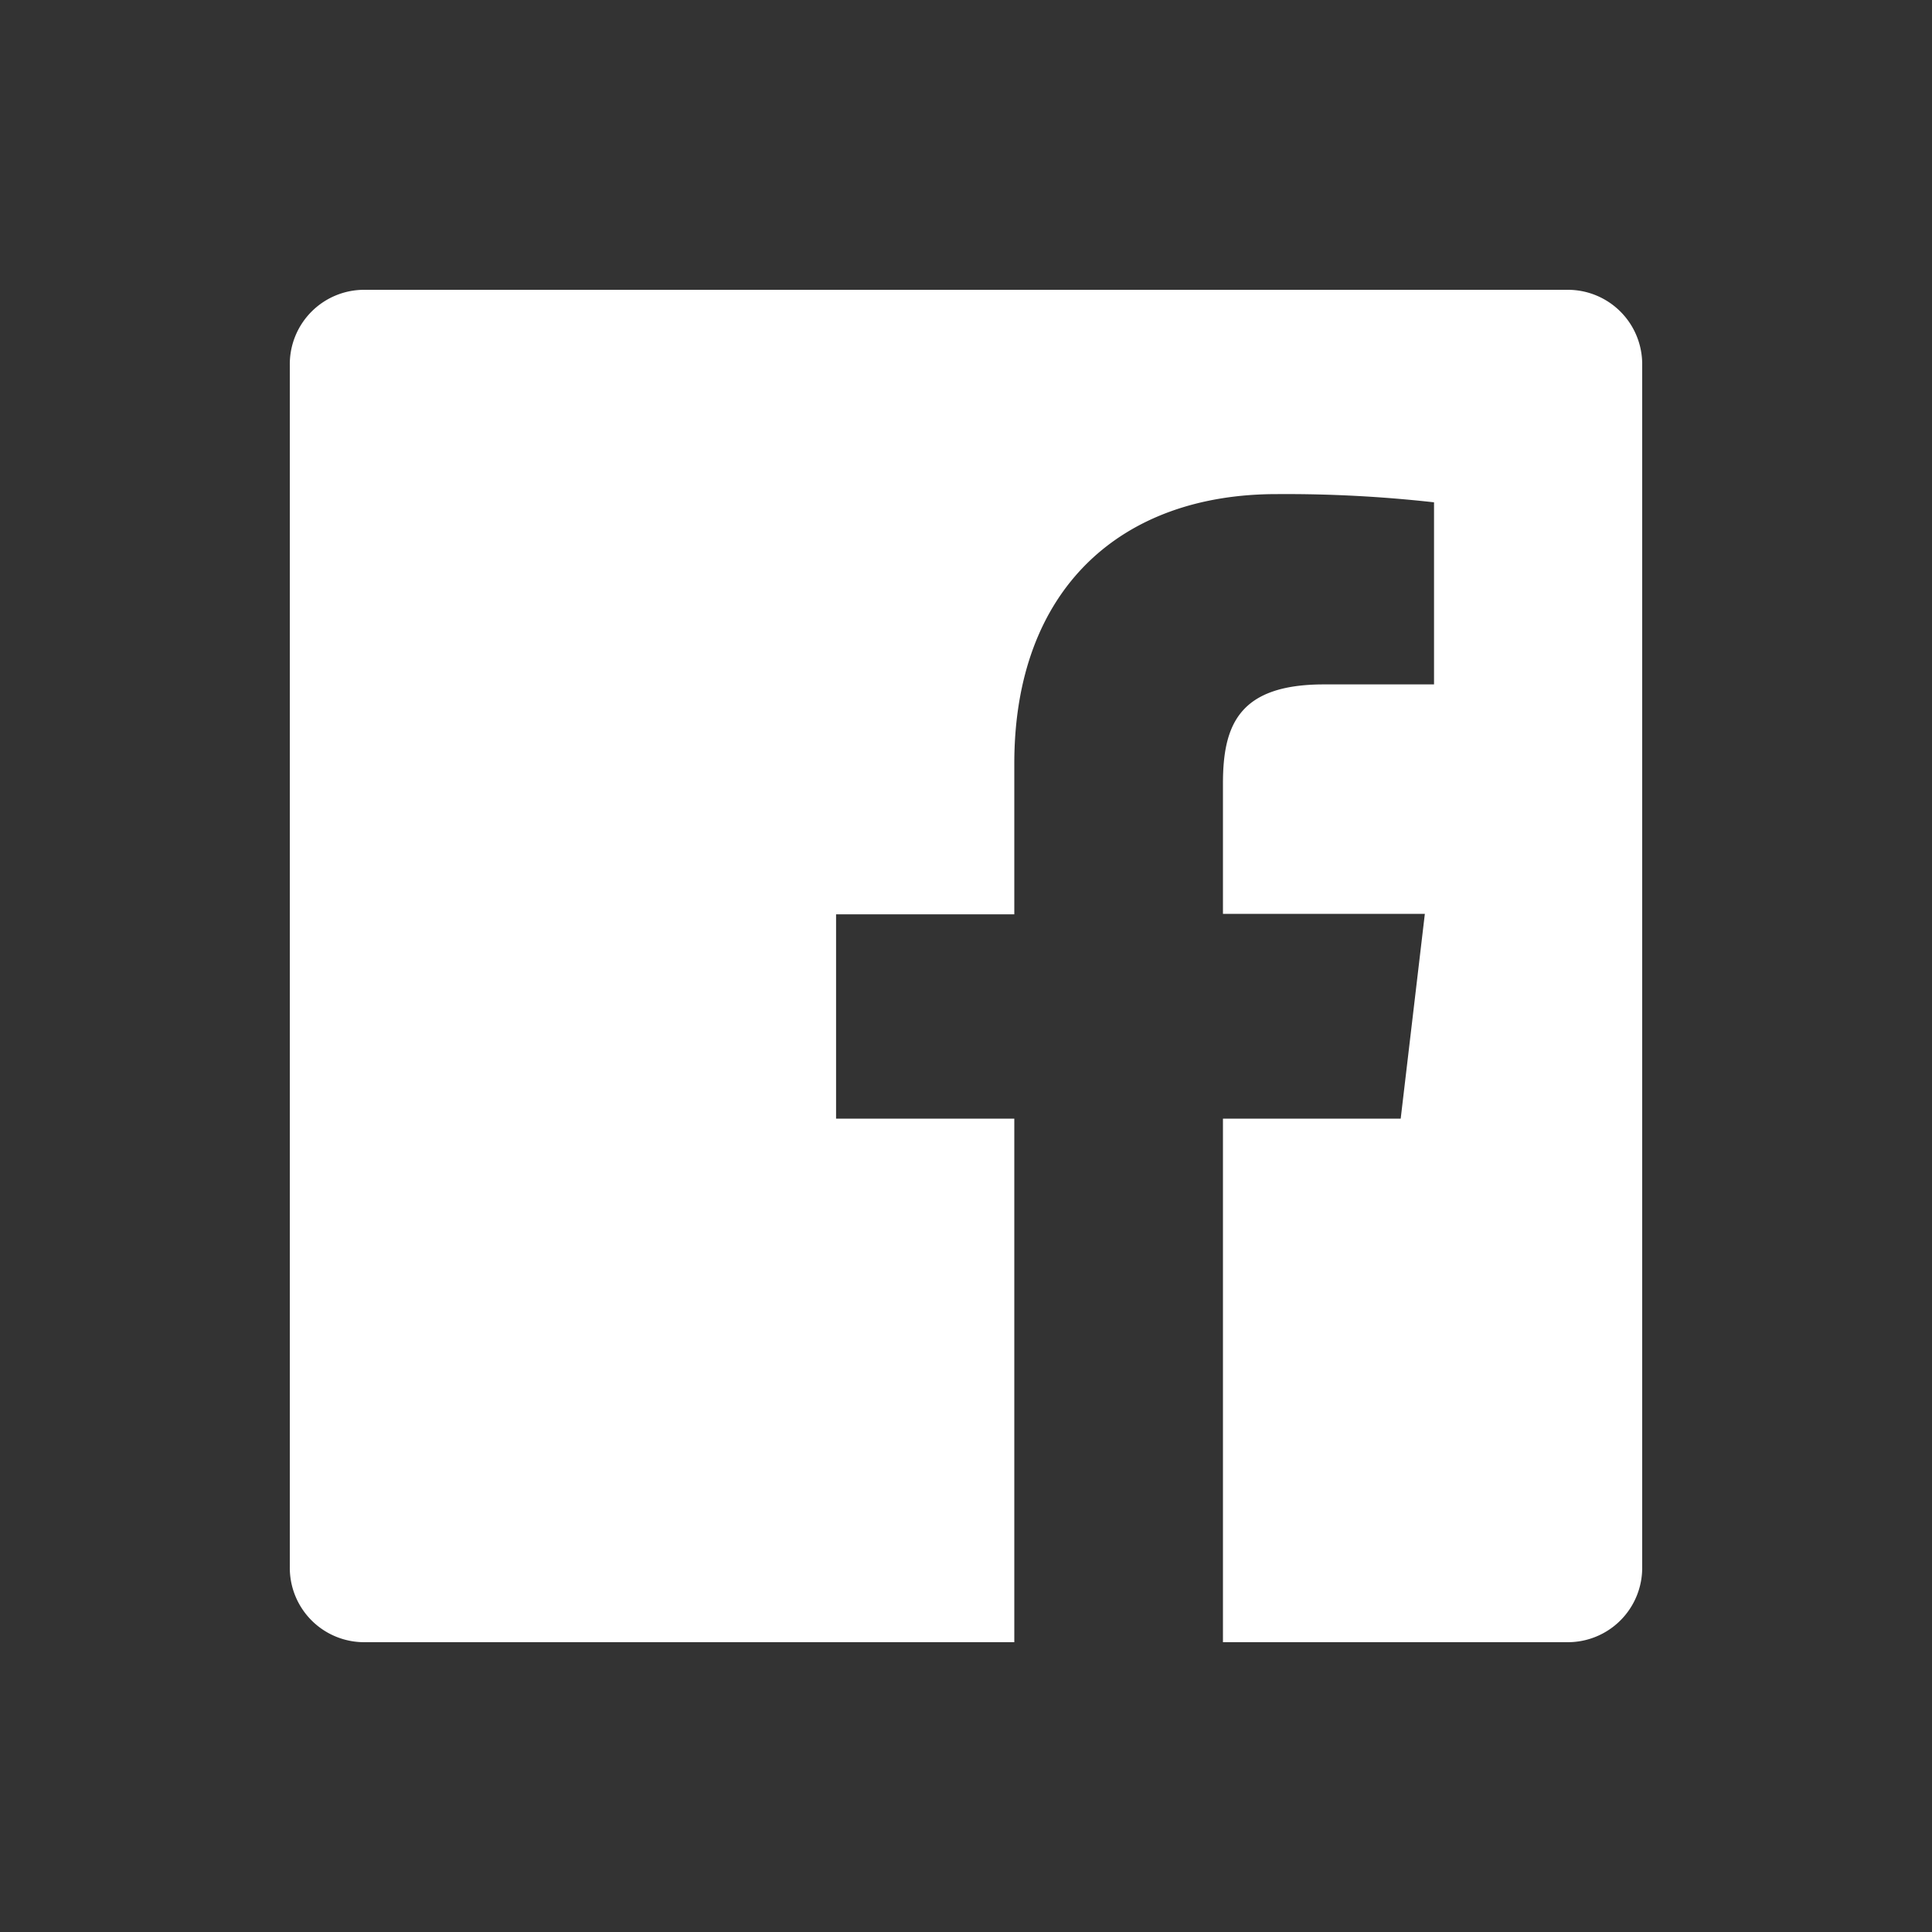 <?xml version="1.0" encoding="UTF-8"?> <svg xmlns="http://www.w3.org/2000/svg" viewBox="0 0 40 40"><rect x="0" y="0" width="40" height="40" fill="#333333" stroke="none"/><title>facebook</title><path d="M32.45,6H7.55A1.54,1.54,0,0,0,6,7.55v24.9A1.54,1.54,0,0,0,7.55,34H21V23.16H17.31V18.93H21V15.81c0-3.61,2.2-5.58,5.43-5.58a27.47,27.47,0,0,1,3.26.17v3.77H27.41c-1.75,0-2.09.83-2.09,2.05v2.7H29.5L29,23.16H25.32V34h7.13A1.54,1.54,0,0,0,34,32.45V7.55A1.54,1.54,0,0,0,32.45,6Z" fill="#fff"></path></svg> 